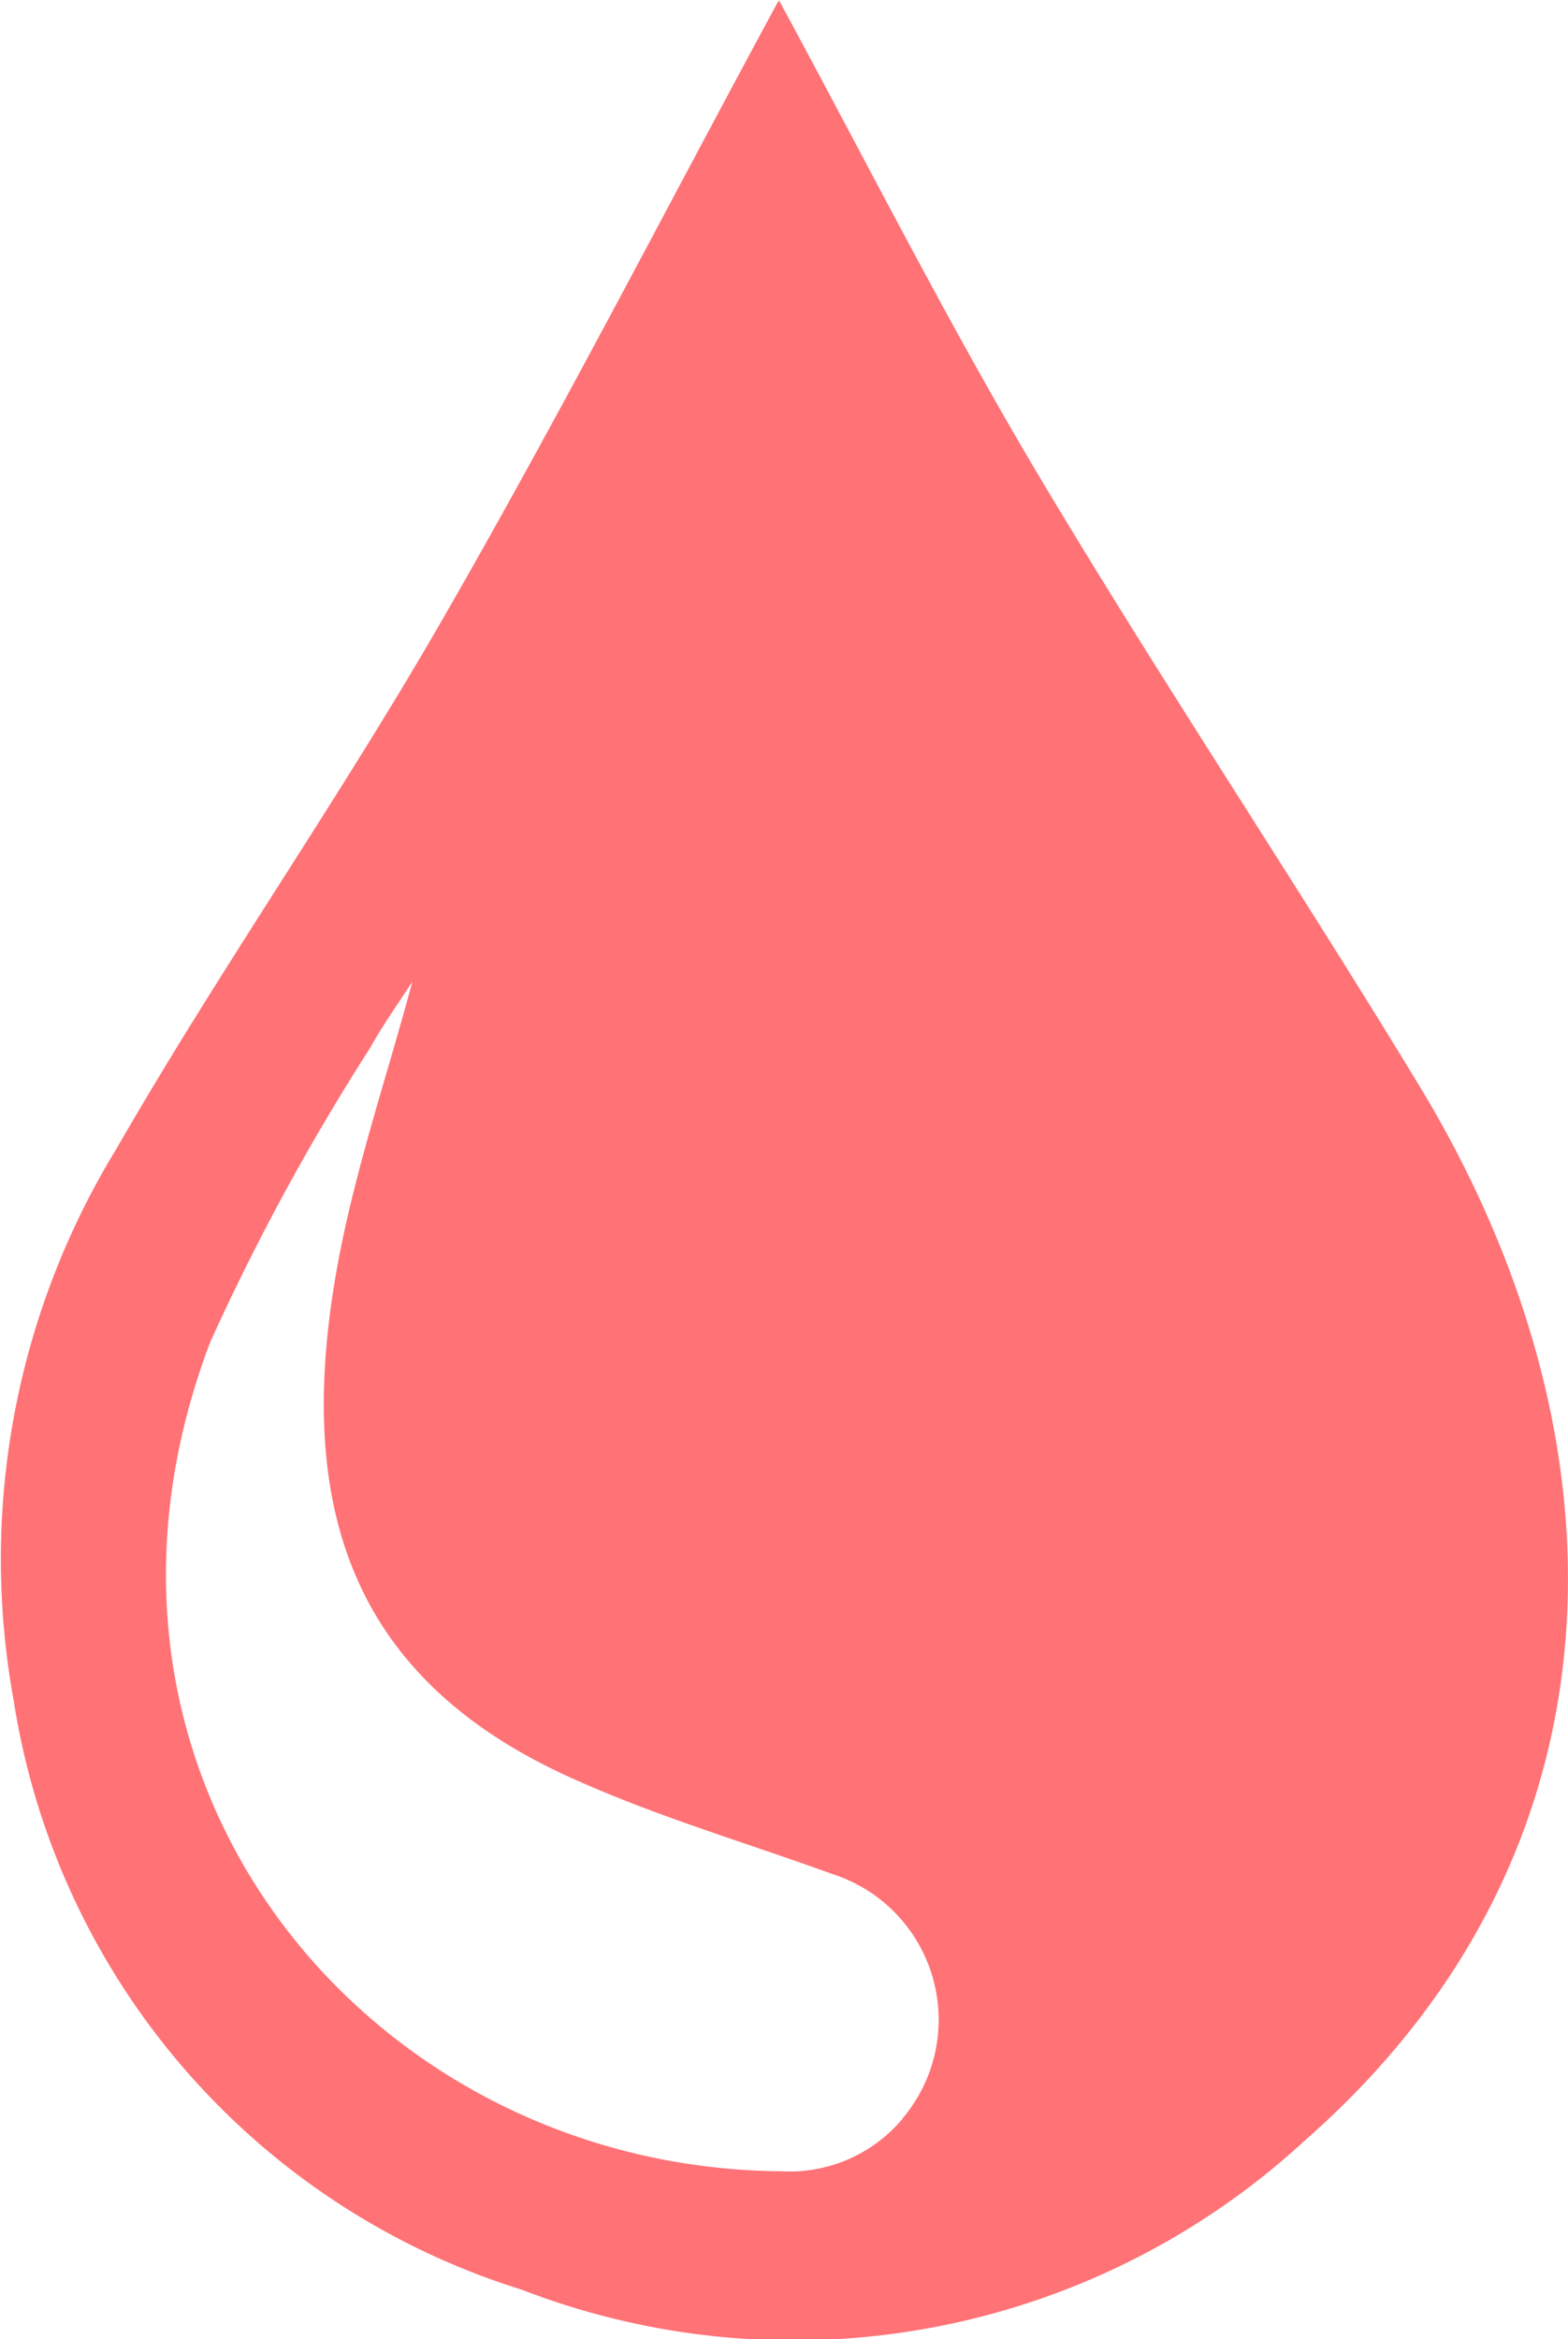 <svg xmlns="http://www.w3.org/2000/svg" xmlns:xlink="http://www.w3.org/1999/xlink" width="24.715" height="36.848" viewBox="0 0 24.715 36.848"><defs><clipPath id="a"><rect width="24.715" height="36.848" fill="#ff7276"/></clipPath></defs><g clip-path="url(#a)"><path d="M22.382,17.122c-1.973-3.251-4.094-6.413-6.04-9.68C14.9,5.016,13.625,2.486,12.284.016c.033-.037-.014,0-.04.047-1.76,3.252-3.451,6.545-5.3,9.748-1.621,2.811-3.492,5.478-5.111,8.29A12.382,12.382,0,0,0,.213,26.773,11.585,11.585,0,0,0,8.22,36.068a11.889,11.889,0,0,0,12.353-2.354C25.8,29.129,25.7,22.6,22.382,17.122M14.227,33.376a2.323,2.323,0,0,1-1.91.828C5.821,34.156.7,28.029,3.312,21.146a36.272,36.272,0,0,1,2.519-4.633c.219-.392.483-.76.668-1.048-.4,1.51-.951,3.085-1.221,4.707-.615,3.7.347,6.316,3.734,7.839,1.326.6,2.733,1.012,4.1,1.508a2.41,2.41,0,0,1,1.111,3.857" transform="translate(0 -0.001)" fill="#ff7276"/></g></svg>